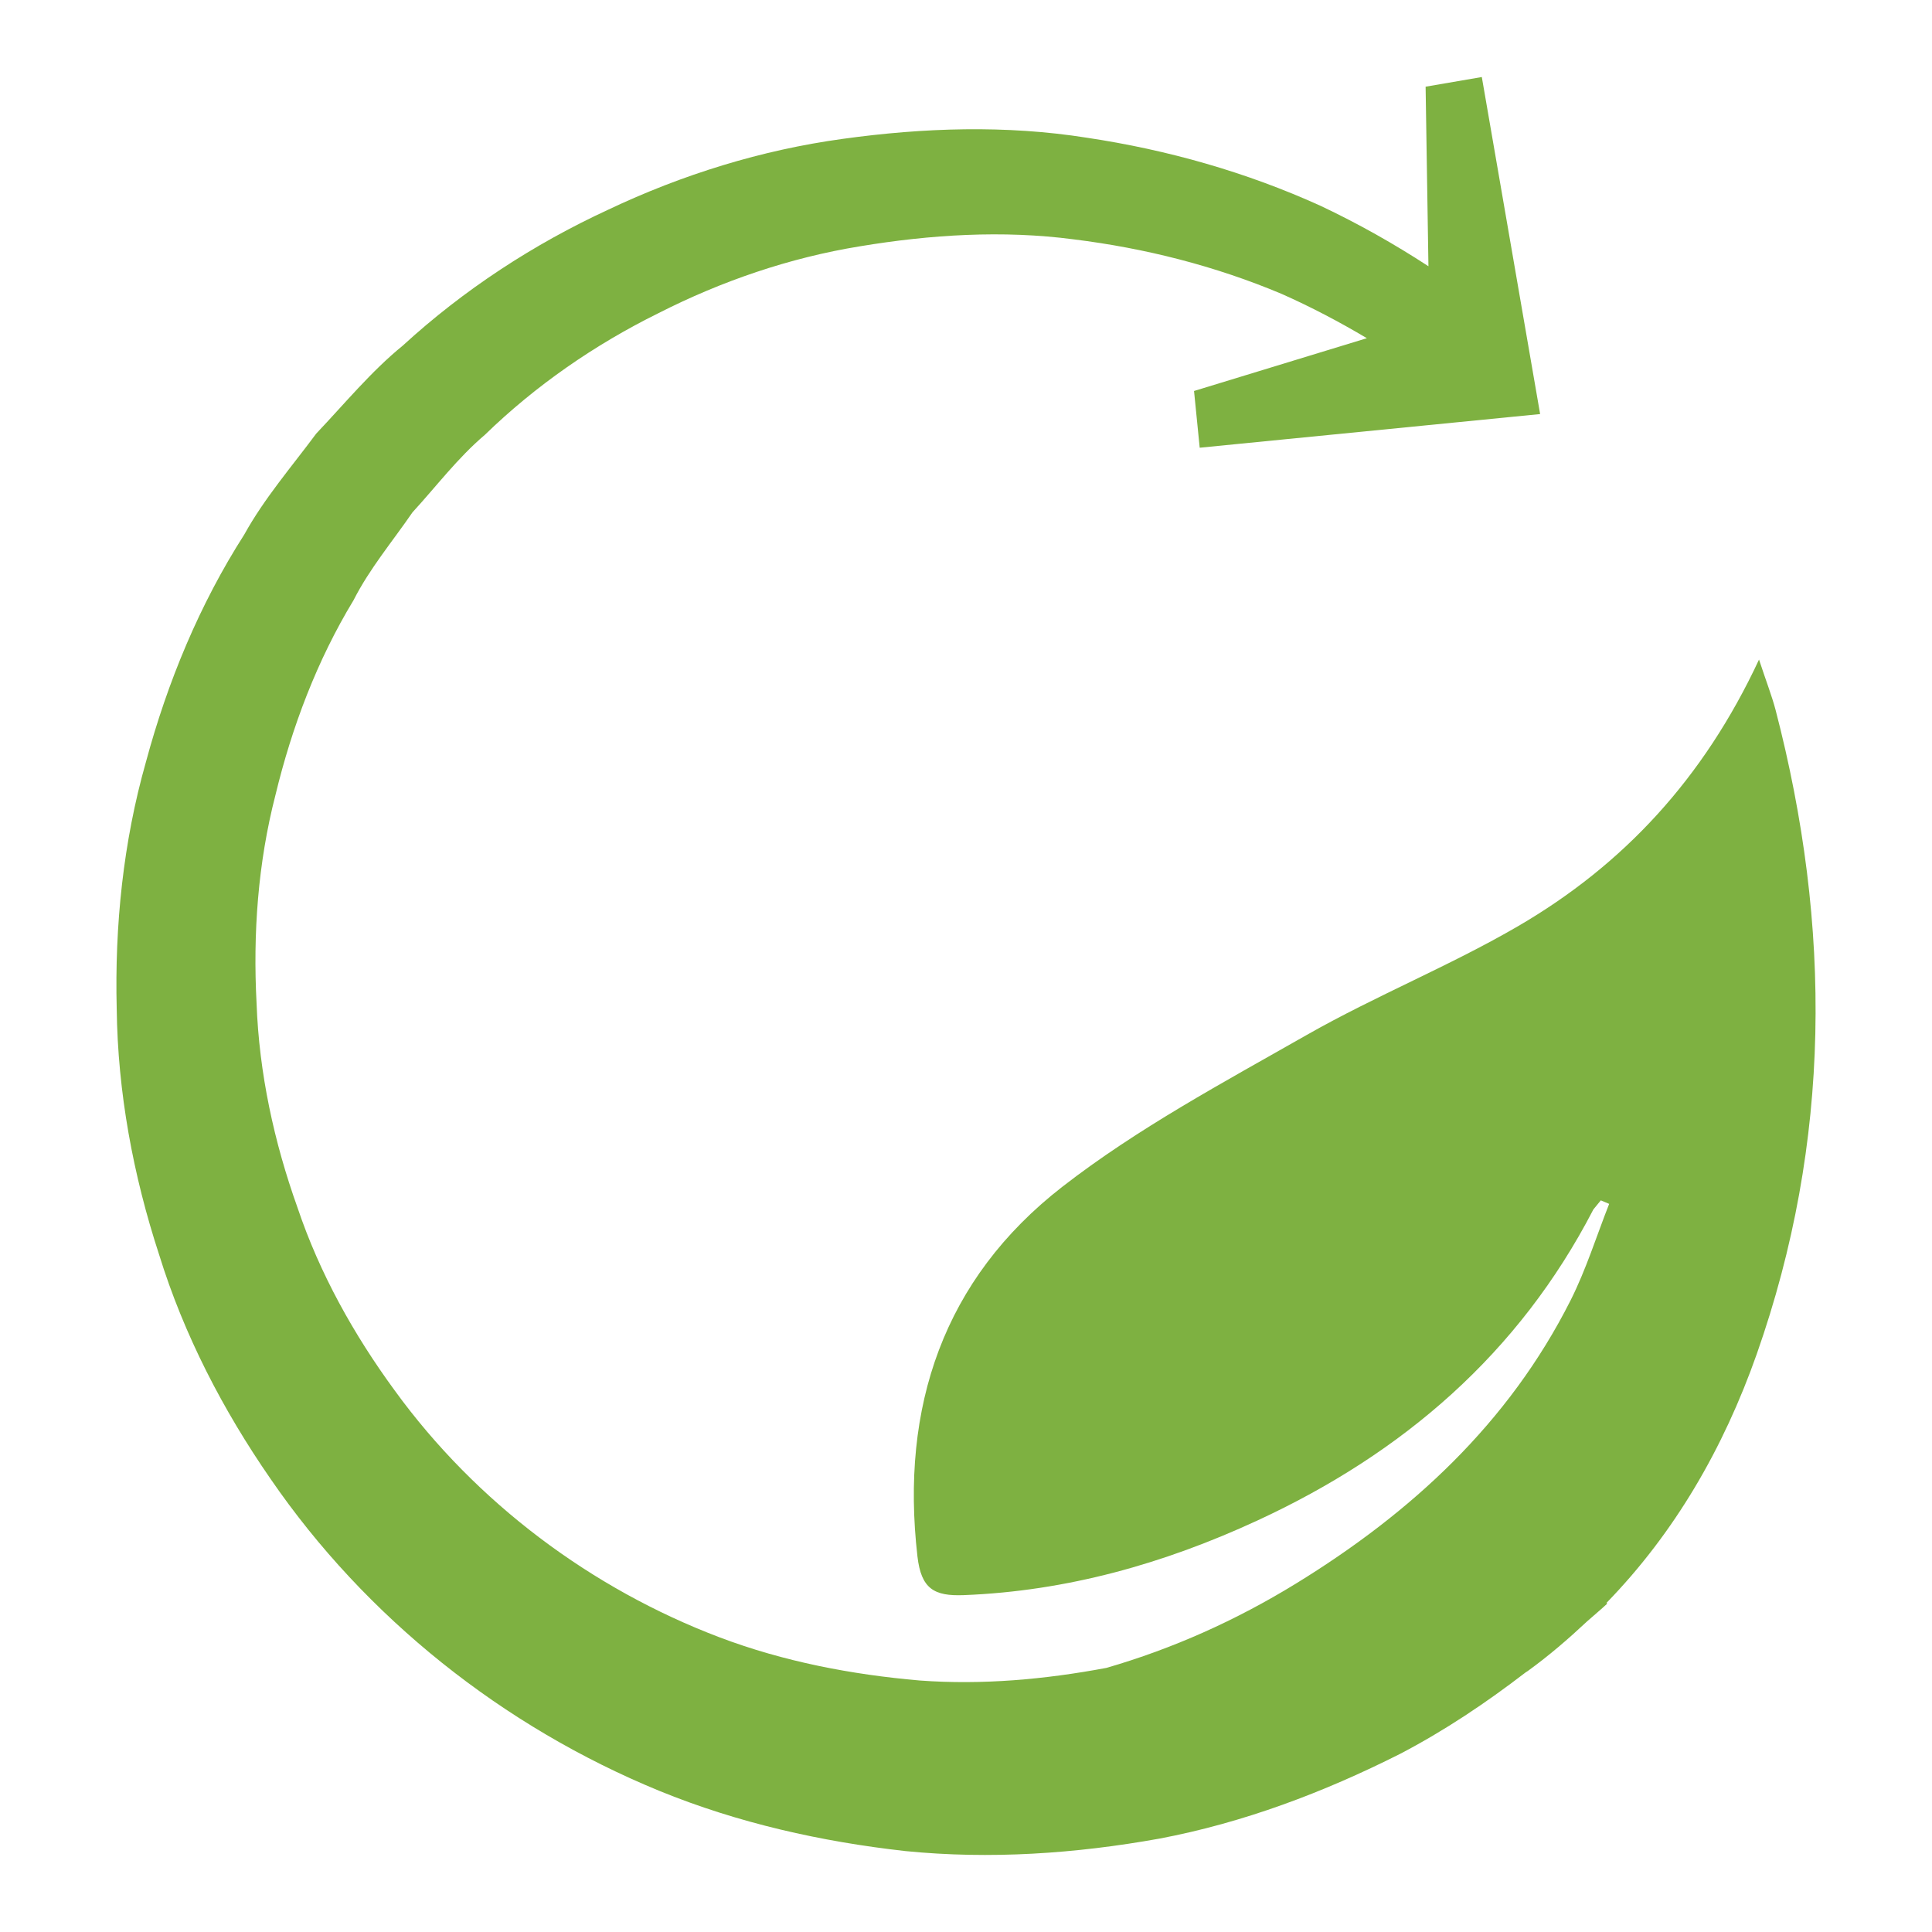 <?xml version="1.0" encoding="utf-8"?>
<!-- Generator: Adobe Illustrator 16.0.0, SVG Export Plug-In . SVG Version: 6.00 Build 0)  -->
<!DOCTYPE svg PUBLIC "-//W3C//DTD SVG 1.1//EN" "http://www.w3.org/Graphics/SVG/1.1/DTD/svg11.dtd">
<svg version="1.1" id="Layer_1" xmlns="http://www.w3.org/2000/svg" xmlns:xlink="http://www.w3.org/1999/xlink" x="0px" y="0px"
	 width="720px" height="720px" viewBox="0 0 720 720" enable-background="new 0 0 720 720" xml:space="preserve">
<g>
	<defs>
		<rect id="SVGID_1_" width="720" height="720"/>
	</defs>
	<clipPath id="SVGID_2_">
		<use xlink:href="#SVGID_1_"  overflow="visible"/>
	</clipPath>
	<path clip-path="url(#SVGID_2_)" fill="#7EB141" d="M661.703,264.56c-1.388-5.238-3.387-10.336-6.167-18.756
		c-20.728,44.496-50.65,76.506-89.633,99.262c-25.507,14.863-53.182,25.994-78.826,40.579c-31.09,17.715-63.07,34.801-91.189,56.64
		c-44.233,34.369-60.391,81.992-53.983,137.728c1.388,12.116,6.222,14.867,17.239,14.447c38.55-1.498,74.781-11.778,109.457-27.812
		c54.181-25.033,97.414-62.209,125.2-115.916l2.776-3.391l3.113,1.308c-4.723,12-8.613,24.506-14.393,35.979
		c-23.118,45.815-59.293,79.103-102.472,105.609c-22.256,13.644-45.731,24.172-70.516,31.343
		c-22.841,4.277-46.22,6.417-69.545,4.694c-25.367-2.196-50.665-7.03-74.602-16.087c-47.735-18.115-90.662-50.126-121.045-91.967
		c-15.226-20.782-27.978-43.596-36.245-68.185c-8.71-24.34-14.309-50.068-15.253-76.116c-1.375-25.95,0.5-52.318,7.042-77.645
		c6.129-25.366,15.491-50.165,29.119-72.631c5.945-11.735,14.491-21.849,21.936-32.702c8.891-9.681,16.865-20.31,26.953-28.866
		c18.948-18.408,40.941-33.608,64.627-45.319c23.575-12.001,48.983-20.714,75.24-24.975c26.16-4.336,53.126-6.074,79.659-2.572
		c26.479,3.278,52.623,9.879,77.352,20.283c10.948,4.847,21.562,10.433,31.841,16.546l-64.404,19.671l2.112,21.145l126.866-12.546
		l-21.73-125.6l-20.948,3.599l1.055,66.918c-12.863-8.391-26.283-15.948-40.231-22.534c-27.617-12.531-57.014-20.865-87.077-25.366
		c-30.062-4.766-60.834-3.752-90.968,0.43c-30.241,4.14-59.805,13.294-87.437,26.409c-27.799,12.837-53.819,29.842-76.463,50.583
		c-11.936,9.725-21.714,21.685-32.299,32.828c-9.157,12.349-19.326,24.075-26.813,37.605
		c-16.657,26.007-28.619,54.945-36.662,84.773c-8.475,29.798-11.67,61.014-10.892,91.995c0.375,31.076,6.113,62.029,15.81,91.646
		c9.21,29.788,23.771,57.903,41.55,83.577c35.44,51.625,86.536,92.301,144.911,116.252c29.245,11.947,60.294,18.92,91.691,22.422
		c31.507,3.139,63.35,0.974,94.58-4.64c31.229-5.89,61.265-17.227,89.688-31.563c16.561-8.642,32.064-19.032,46.845-30.397
		l0.78-0.499c7.943-5.754,15.17-12.003,22.114-18.506c2.503-2.221,5.057-4.335,7.505-6.611l-0.278-0.277
		c25.34-26.062,43.593-57.517,56.013-92.774C682.543,425.391,682.71,345.232,661.703,264.56"/>
</g>
</svg>

